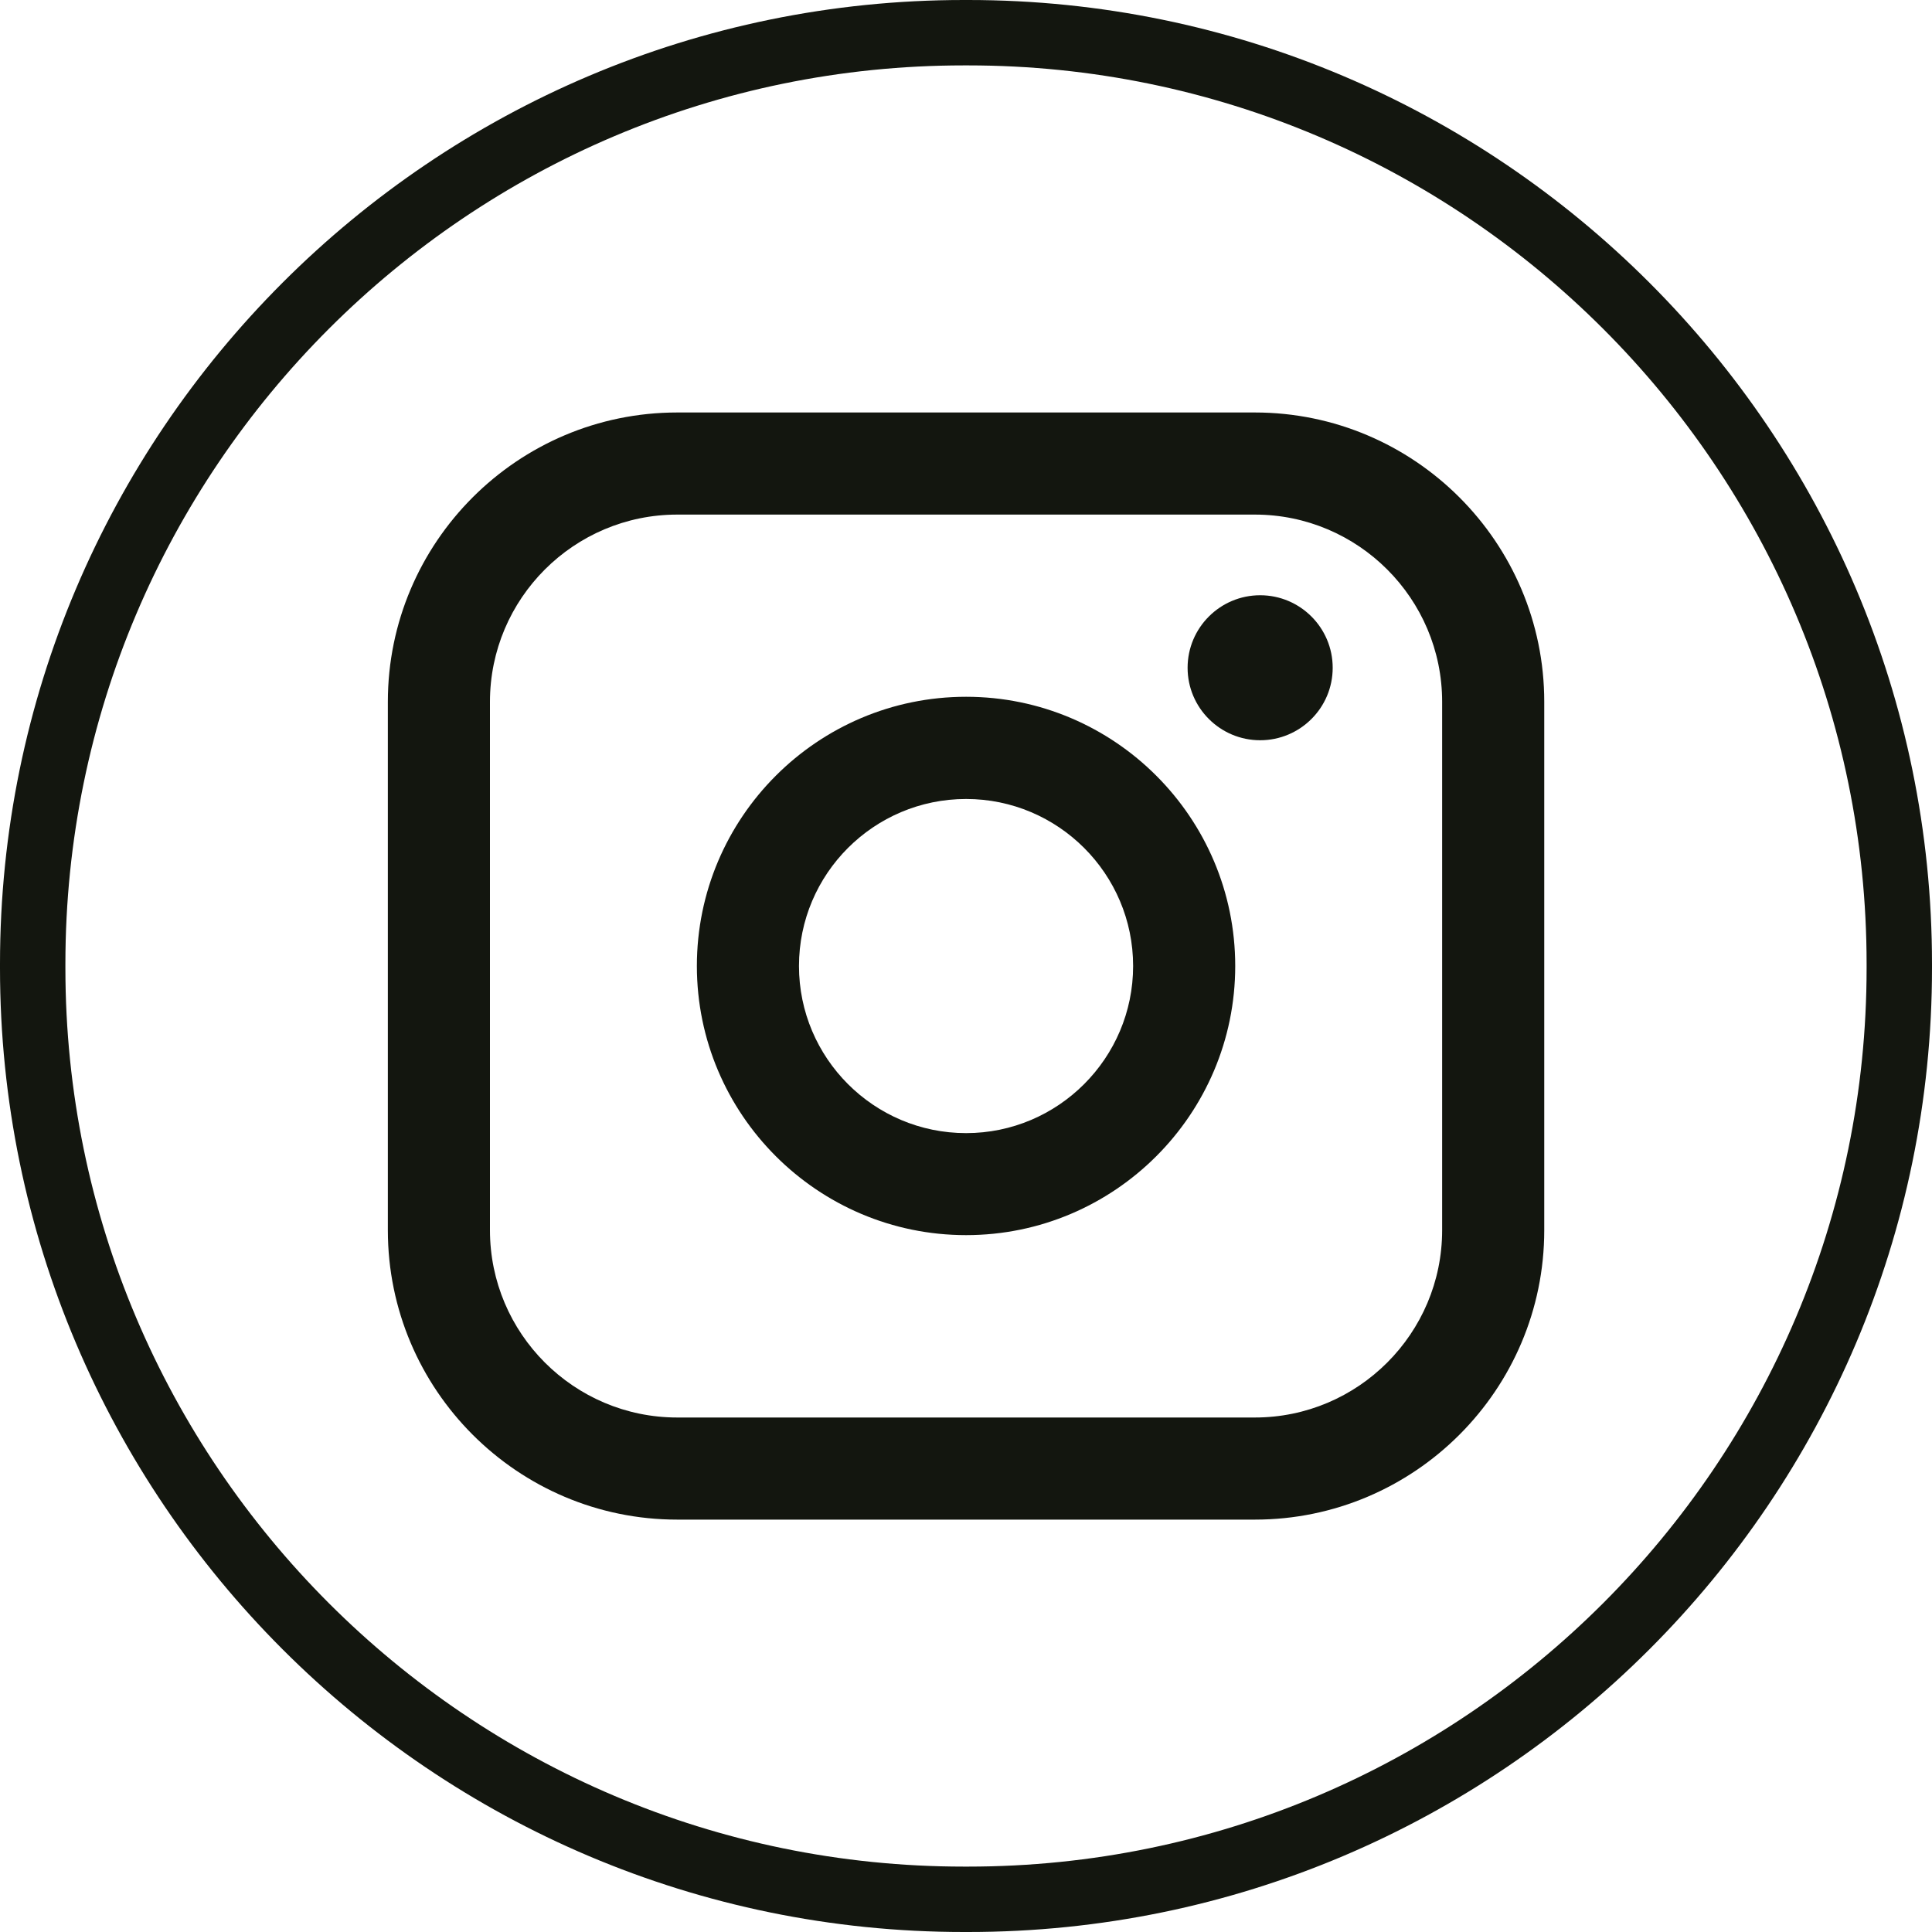 <?xml version="1.0" encoding="UTF-8"?> <svg xmlns="http://www.w3.org/2000/svg" width="20" height="20" viewBox="0 0 20 20" fill="none"><path d="M10.022 20H9.978C4.476 20 0 15.524 0 10.022V9.978C0 4.476 4.476 0 9.978 0H10.022C15.524 0 20 4.476 20 9.978V10.022C20 15.524 15.524 20 10.022 20ZM9.978 0.677C4.849 0.677 0.677 4.849 0.677 9.978V10.022C0.677 15.151 4.849 19.323 9.978 19.323H10.022C15.151 19.323 19.323 15.151 19.323 10.022V9.978C19.323 4.849 15.151 0.677 10.022 0.677H9.978Z" fill="#13160F"></path><path d="M12.99 4.27H7.011C5.359 4.27 4.015 5.614 4.015 7.265V12.735C4.015 14.387 5.359 15.731 7.011 15.731H12.99C14.642 15.731 15.986 14.387 15.986 12.735V7.265C15.986 5.614 14.642 4.27 12.99 4.27ZM5.072 7.265C5.072 6.196 5.942 5.327 7.011 5.327H12.99C14.059 5.327 14.929 6.196 14.929 7.265V12.735C14.929 13.804 14.059 14.674 12.99 14.674H7.011C5.942 14.674 5.072 13.804 5.072 12.735V7.265Z" fill="#13160F"></path><path d="M10.001 12.786C11.537 12.786 12.787 11.536 12.787 10C12.787 8.463 11.537 7.213 10.001 7.213C8.464 7.213 7.214 8.463 7.214 10C7.214 11.536 8.464 12.786 10.001 12.786ZM10.001 8.271C10.954 8.271 11.73 9.046 11.73 10C11.73 10.954 10.954 11.73 10.001 11.73C9.047 11.73 8.271 10.954 8.271 10C8.271 9.046 9.047 8.271 10.001 8.271Z" fill="#13160F"></path><path d="M13.045 7.663C13.459 7.663 13.796 7.327 13.796 6.913C13.796 6.498 13.459 6.162 13.045 6.162C12.631 6.162 12.294 6.498 12.294 6.913C12.294 7.327 12.631 7.663 13.045 7.663Z" fill="#13160F"></path></svg> 